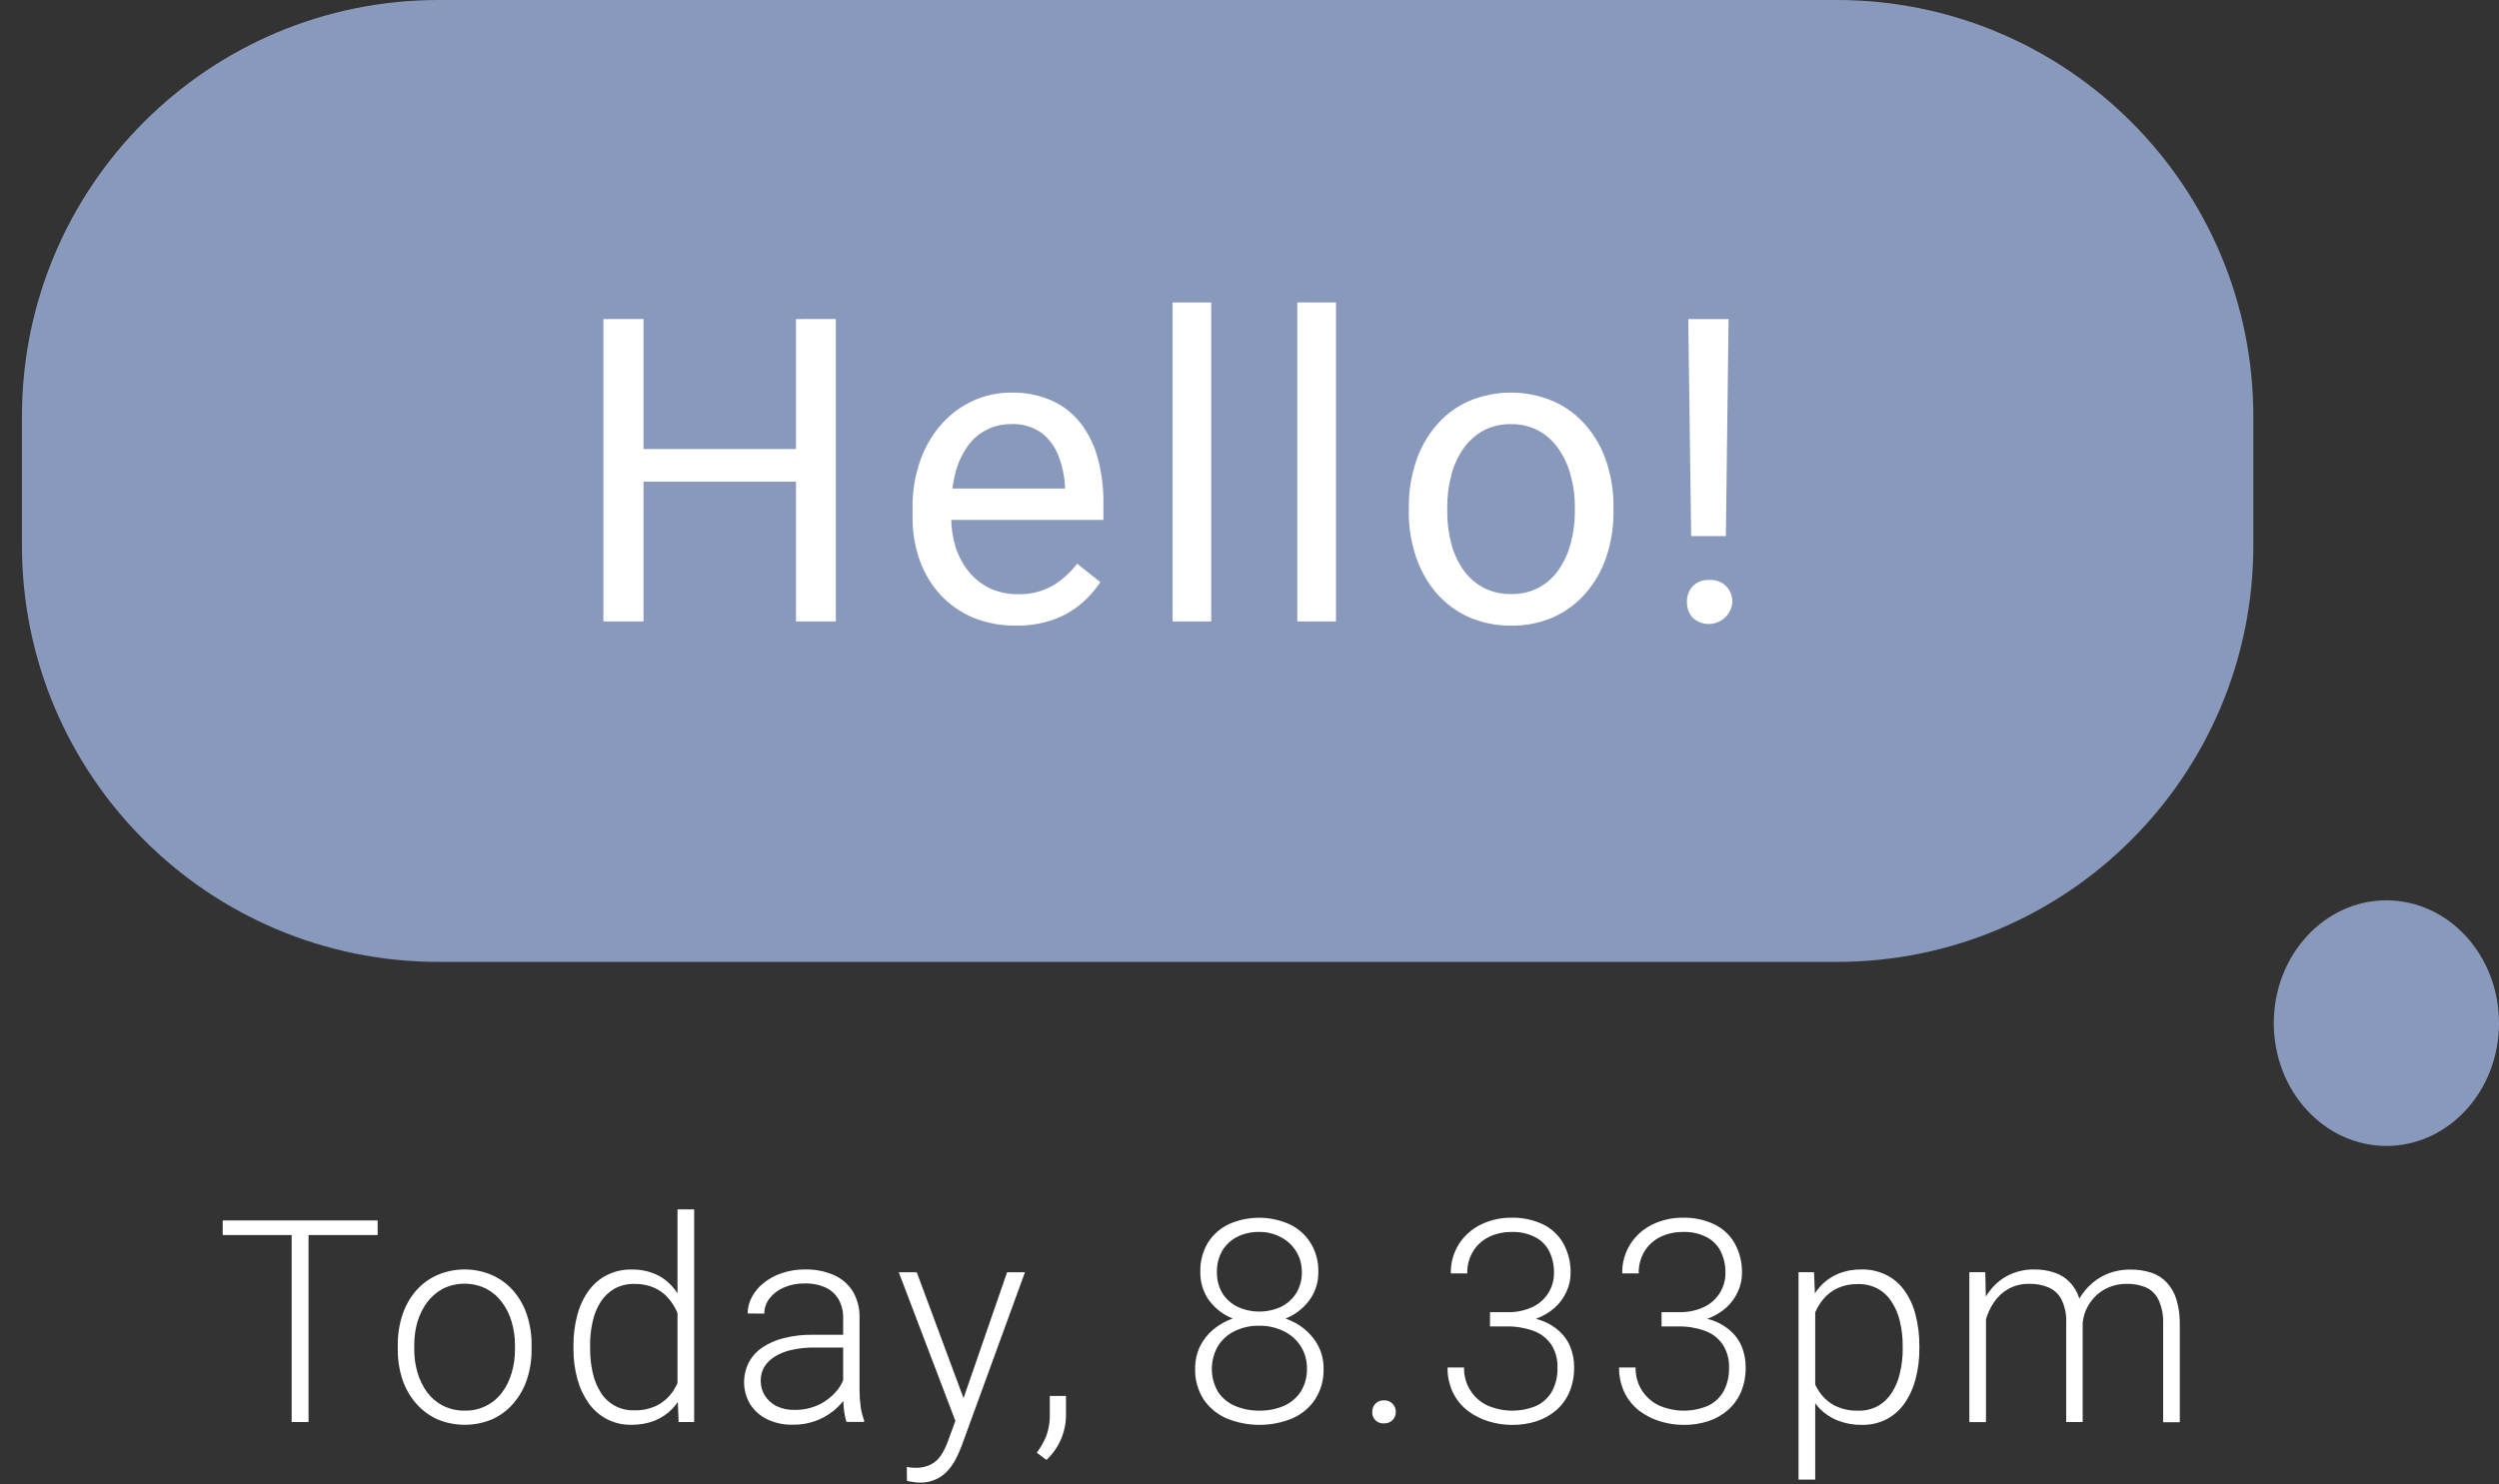 <svg width="101" height="60" viewBox="0 0 101 60" fill="none" xmlns="http://www.w3.org/2000/svg">
<rect x="0" y="0" width="101" height="60" fill="#333333" stroke="none"/>
<path d="M12.47 49.339V57.489H11.788V49.339H12.47ZM15.263 49.339V49.928H9V49.339H15.263ZM16.077 54.558V54.371C16.073 53.956 16.137 53.544 16.267 53.15C16.384 52.795 16.569 52.467 16.811 52.182C17.047 51.912 17.34 51.696 17.667 51.55C18.018 51.398 18.396 51.32 18.778 51.32C19.161 51.32 19.539 51.398 19.89 51.55C20.218 51.696 20.51 51.912 20.747 52.182C20.991 52.465 21.178 52.794 21.294 53.15C21.425 53.544 21.489 53.956 21.485 54.371V54.555C21.489 54.97 21.425 55.382 21.294 55.776C21.177 56.13 20.991 56.457 20.747 56.739C20.512 57.011 20.222 57.228 19.895 57.377C19.544 57.525 19.166 57.601 18.784 57.601C18.403 57.601 18.025 57.525 17.673 57.377C17.346 57.227 17.054 57.01 16.817 56.739C16.572 56.457 16.386 56.13 16.267 55.776C16.137 55.382 16.073 54.97 16.077 54.555V54.558ZM16.743 54.373V54.558C16.741 54.878 16.787 55.197 16.878 55.504C16.962 55.788 17.094 56.055 17.269 56.294C17.438 56.519 17.657 56.702 17.907 56.831C18.18 56.966 18.482 57.033 18.786 57.027C19.077 57.034 19.366 56.971 19.628 56.843C19.89 56.716 20.118 56.527 20.292 56.294C20.467 56.056 20.598 55.788 20.679 55.504C20.77 55.197 20.815 54.878 20.813 54.558V54.371C20.814 54.054 20.769 53.74 20.679 53.436C20.598 53.151 20.465 52.883 20.287 52.647C20.119 52.418 19.9 52.23 19.649 52.098C19.377 51.965 19.078 51.896 18.775 51.896C18.473 51.896 18.174 51.965 17.902 52.098C17.652 52.233 17.435 52.42 17.264 52.647C17.089 52.886 16.957 53.153 16.872 53.436C16.785 53.74 16.741 54.055 16.743 54.371V54.373ZM27.382 56.315V48.891H28.055V57.489H27.426L27.382 56.315ZM23.178 54.524V54.406C23.172 53.977 23.227 53.55 23.34 53.136C23.434 52.785 23.591 52.455 23.805 52.162C23.998 51.899 24.252 51.686 24.544 51.541C24.846 51.392 25.18 51.317 25.517 51.323C25.839 51.316 26.159 51.375 26.458 51.496C26.726 51.608 26.964 51.778 27.158 51.994C27.362 52.221 27.523 52.483 27.633 52.767C27.763 53.087 27.853 53.422 27.902 53.764V55.255C27.863 55.58 27.78 55.898 27.656 56.201C27.543 56.475 27.382 56.727 27.18 56.945C26.979 57.157 26.735 57.323 26.464 57.432C26.159 57.55 25.834 57.607 25.507 57.601C25.171 57.606 24.838 57.529 24.538 57.377C24.248 57.226 23.997 57.009 23.804 56.745C23.593 56.448 23.435 56.116 23.339 55.765C23.227 55.36 23.173 54.941 23.177 54.522L23.178 54.524ZM23.851 54.406V54.524C23.848 54.855 23.884 55.186 23.958 55.509C24.02 55.789 24.129 56.056 24.282 56.298C24.424 56.525 24.623 56.711 24.86 56.837C25.096 56.962 25.361 57.024 25.629 57.015C25.965 57.026 26.298 56.951 26.597 56.797C26.851 56.654 27.066 56.452 27.223 56.208C27.381 55.96 27.497 55.688 27.565 55.402V53.659C27.517 53.453 27.452 53.25 27.369 53.055C27.282 52.849 27.163 52.658 27.016 52.489C26.864 52.309 26.672 52.165 26.456 52.068C26.2 51.953 25.92 51.898 25.639 51.906C25.36 51.898 25.084 51.964 24.839 52.096C24.612 52.226 24.42 52.409 24.279 52.628C24.126 52.87 24.016 53.137 23.955 53.417C23.881 53.741 23.845 54.072 23.849 54.404L23.851 54.406ZM34.077 56.403V53.28C34.083 53.02 34.021 52.764 33.897 52.536C33.776 52.325 33.593 52.157 33.372 52.054C33.102 51.934 32.81 51.877 32.515 51.886C32.225 51.881 31.938 51.938 31.673 52.054C31.447 52.15 31.248 52.302 31.097 52.496C30.962 52.671 30.889 52.886 30.89 53.106L30.217 53.1C30.217 52.87 30.275 52.643 30.385 52.44C30.504 52.219 30.665 52.025 30.861 51.869C31.079 51.694 31.327 51.559 31.593 51.472C31.898 51.368 32.218 51.317 32.539 51.32C32.931 51.312 33.32 51.386 33.682 51.538C34.001 51.673 34.272 51.901 34.459 52.193C34.656 52.523 34.753 52.903 34.739 53.287V56.214C34.74 56.431 34.755 56.648 34.784 56.863C34.809 57.053 34.855 57.239 34.923 57.417V57.485H34.213C34.161 57.32 34.126 57.151 34.107 56.98C34.087 56.788 34.077 56.596 34.077 56.403ZM34.233 53.962L34.245 54.477H32.929C32.618 54.473 32.307 54.505 32.003 54.572C31.762 54.621 31.53 54.712 31.32 54.84C31.146 54.945 30.998 55.089 30.889 55.261C30.791 55.431 30.741 55.625 30.745 55.821C30.743 56.029 30.799 56.233 30.906 56.41C31.023 56.593 31.185 56.742 31.377 56.842C31.603 56.951 31.853 57.005 32.104 56.998C32.444 57.005 32.782 56.934 33.09 56.791C33.363 56.663 33.605 56.478 33.8 56.248C33.981 56.036 34.109 55.785 34.175 55.515L34.466 55.901C34.409 56.107 34.318 56.301 34.198 56.478C34.06 56.684 33.892 56.869 33.699 57.027C33.229 57.409 32.638 57.611 32.032 57.597C31.674 57.606 31.319 57.529 30.996 57.373C30.718 57.235 30.482 57.024 30.314 56.763C30.165 56.509 30.083 56.222 30.074 55.928C30.065 55.634 30.131 55.342 30.264 55.08C30.394 54.836 30.582 54.629 30.812 54.475C31.078 54.297 31.373 54.168 31.685 54.095C32.062 54.001 32.45 53.956 32.838 53.96L34.233 53.962ZM38.816 56.888L40.702 51.435H41.425L38.861 58.466C38.808 58.604 38.741 58.757 38.659 58.925C38.577 59.099 38.472 59.261 38.346 59.406C38.215 59.566 38.051 59.696 37.865 59.787C37.647 59.894 37.407 59.946 37.165 59.938C37.073 59.937 36.981 59.927 36.89 59.911C36.811 59.901 36.732 59.886 36.655 59.866L36.65 59.3C36.709 59.315 36.768 59.324 36.828 59.328C36.907 59.336 36.961 59.339 36.991 59.339C37.201 59.346 37.41 59.304 37.601 59.216C37.772 59.132 37.917 59.005 38.022 58.847C38.147 58.659 38.247 58.456 38.319 58.242L38.816 56.888ZM37.052 51.435L38.984 56.635L39.163 57.335L38.676 57.609L36.325 51.435H37.052ZM43.083 56.434V57.218C43.081 57.556 43.01 57.89 42.875 58.2C42.739 58.51 42.541 58.789 42.294 59.02L41.903 58.729C42.013 58.581 42.111 58.423 42.194 58.258C42.272 58.106 42.33 57.944 42.367 57.777C42.409 57.599 42.43 57.417 42.429 57.234V56.433L43.083 56.434ZM53.494 55.331C53.509 55.773 53.387 56.209 53.147 56.58C52.919 56.92 52.597 57.186 52.221 57.346C51.375 57.69 50.43 57.69 49.584 57.346C49.206 57.185 48.881 56.919 48.649 56.58C48.41 56.207 48.289 55.771 48.303 55.328C48.299 55.022 48.364 54.72 48.493 54.443C48.623 54.176 48.808 53.939 49.036 53.749C49.28 53.547 49.559 53.391 49.859 53.29C50.191 53.179 50.539 53.124 50.889 53.127C51.347 53.12 51.801 53.218 52.216 53.413C52.587 53.584 52.907 53.85 53.142 54.186C53.377 54.52 53.5 54.919 53.494 55.328V55.331ZM52.821 55.331C52.828 55.009 52.74 54.692 52.568 54.419C52.4 54.157 52.161 53.948 51.88 53.814C51.571 53.665 51.232 53.59 50.889 53.596C50.546 53.589 50.206 53.664 49.898 53.814C49.621 53.949 49.388 54.158 49.225 54.419C49.064 54.698 48.979 55.014 48.978 55.336C48.977 55.658 49.06 55.975 49.219 56.255C49.385 56.51 49.622 56.711 49.902 56.831C50.218 56.967 50.559 57.034 50.903 57.028C51.246 57.034 51.586 56.968 51.9 56.831C52.176 56.709 52.41 56.508 52.574 56.255C52.745 55.977 52.831 55.654 52.822 55.328L52.821 55.331ZM53.281 51.435C53.286 51.816 53.175 52.189 52.962 52.505C52.747 52.819 52.453 53.072 52.111 53.238C51.731 53.418 51.316 53.508 50.897 53.501C50.473 53.508 50.054 53.418 49.671 53.238C49.328 53.072 49.035 52.819 48.82 52.505C48.614 52.187 48.507 51.814 48.513 51.435C48.498 51.015 48.605 50.599 48.82 50.237C49.026 49.912 49.322 49.651 49.671 49.487C50.054 49.318 50.469 49.23 50.888 49.23C51.307 49.23 51.722 49.318 52.105 49.487C52.457 49.65 52.755 49.91 52.962 50.237C53.184 50.596 53.295 51.011 53.281 51.432L53.281 51.435ZM52.615 51.429C52.621 51.133 52.541 50.84 52.385 50.588C52.236 50.345 52.023 50.148 51.77 50.017C51.5 49.872 51.197 49.799 50.891 49.804C50.584 49.798 50.281 49.865 50.006 50C49.757 50.127 49.547 50.321 49.402 50.56C49.251 50.824 49.175 51.124 49.184 51.428C49.176 51.726 49.251 52.021 49.402 52.279C49.551 52.514 49.762 52.704 50.012 52.828C50.289 52.957 50.59 53.023 50.896 53.023C51.201 53.023 51.503 52.957 51.78 52.828C52.029 52.704 52.24 52.514 52.389 52.279C52.545 52.022 52.623 51.726 52.616 51.426L52.615 51.429ZM55.461 57.083C55.457 56.961 55.501 56.843 55.583 56.753C55.627 56.706 55.681 56.669 55.742 56.645C55.801 56.621 55.866 56.61 55.931 56.613C55.994 56.609 56.057 56.618 56.117 56.64C56.177 56.662 56.231 56.697 56.276 56.741C56.322 56.785 56.357 56.839 56.381 56.898C56.404 56.957 56.415 57.02 56.412 57.084C56.413 57.144 56.403 57.204 56.38 57.259C56.358 57.315 56.325 57.366 56.283 57.409C56.237 57.455 56.182 57.49 56.121 57.514C56.06 57.537 55.995 57.547 55.931 57.544C55.869 57.548 55.807 57.539 55.749 57.517C55.69 57.496 55.637 57.463 55.593 57.419C55.549 57.376 55.514 57.324 55.491 57.266C55.468 57.209 55.458 57.147 55.461 57.085V57.083ZM60.22 53.047H60.903C61.264 53.059 61.623 52.987 61.95 52.834C62.214 52.707 62.435 52.507 62.588 52.258C62.734 52.019 62.809 51.743 62.806 51.463C62.813 51.165 62.75 50.87 62.622 50.601C62.5 50.352 62.302 50.148 62.056 50.019C61.759 49.866 61.427 49.792 61.093 49.806C60.776 49.8 60.461 49.869 60.175 50.007C59.913 50.136 59.692 50.335 59.538 50.584C59.375 50.853 59.293 51.164 59.302 51.479H58.636C58.627 51.066 58.738 50.66 58.955 50.309C59.169 49.968 59.474 49.694 59.834 49.514C60.226 49.319 60.659 49.222 61.097 49.229C61.53 49.219 61.959 49.309 62.351 49.492C62.699 49.658 62.988 49.925 63.179 50.259C63.387 50.634 63.49 51.057 63.477 51.485C63.475 51.736 63.42 51.984 63.314 52.212C63.204 52.459 63.044 52.679 62.844 52.861C62.616 53.063 62.352 53.218 62.066 53.32C61.719 53.442 61.353 53.501 60.986 53.494H60.228L60.22 53.047ZM60.22 53.624V53.182H60.978C61.383 53.173 61.788 53.228 62.176 53.345C62.478 53.432 62.757 53.585 62.993 53.792C63.203 53.973 63.366 54.202 63.469 54.458C63.571 54.719 63.622 54.996 63.62 55.276C63.626 55.615 63.563 55.952 63.434 56.267C63.317 56.547 63.137 56.798 62.909 57C62.677 57.202 62.407 57.356 62.114 57.453C61.793 57.557 61.456 57.608 61.118 57.605C60.791 57.605 60.467 57.556 60.155 57.459C59.851 57.366 59.566 57.22 59.313 57.028C59.065 56.833 58.863 56.584 58.724 56.301C58.573 55.983 58.498 55.634 58.505 55.282H59.172C59.162 55.599 59.245 55.912 59.409 56.183C59.573 56.454 59.812 56.672 60.097 56.81C60.411 56.95 60.751 57.025 61.094 57.029C61.438 57.032 61.779 56.966 62.096 56.833C62.363 56.707 62.584 56.501 62.728 56.244C62.882 55.953 62.957 55.627 62.947 55.298C62.962 54.959 62.87 54.624 62.684 54.34C62.505 54.089 62.253 53.899 61.961 53.797C61.618 53.676 61.256 53.617 60.892 53.624H60.22ZM67.153 53.047H67.835C68.196 53.059 68.555 52.987 68.883 52.834C69.145 52.707 69.365 52.507 69.516 52.258C69.662 52.019 69.738 51.743 69.735 51.463C69.742 51.165 69.678 50.87 69.55 50.601C69.428 50.352 69.23 50.148 68.984 50.019C68.688 49.866 68.356 49.792 68.022 49.806C67.705 49.8 67.39 49.868 67.104 50.007C66.841 50.135 66.62 50.335 66.466 50.584C66.304 50.854 66.222 51.164 66.231 51.479H65.564C65.556 51.067 65.666 50.66 65.883 50.309C66.098 49.968 66.402 49.694 66.762 49.514C67.154 49.32 67.587 49.222 68.025 49.229C68.457 49.219 68.886 49.309 69.278 49.492C69.626 49.658 69.915 49.925 70.107 50.259C70.314 50.634 70.417 51.057 70.404 51.485C70.402 51.736 70.347 51.984 70.241 52.212C70.132 52.459 69.972 52.68 69.772 52.861C69.544 53.063 69.279 53.219 68.993 53.32C68.646 53.442 68.28 53.501 67.912 53.494H67.154L67.153 53.047ZM67.153 53.624V53.182H67.911C68.317 53.173 68.721 53.228 69.109 53.345C69.411 53.432 69.69 53.585 69.926 53.792C70.136 53.973 70.299 54.202 70.402 54.458C70.504 54.719 70.555 54.996 70.553 55.276C70.559 55.615 70.497 55.952 70.368 56.267C70.25 56.547 70.07 56.798 69.842 57C69.61 57.202 69.34 57.357 69.048 57.453C68.726 57.557 68.389 57.609 68.051 57.605C67.724 57.605 67.4 57.556 67.088 57.459C66.784 57.366 66.499 57.22 66.246 57.028C65.998 56.833 65.796 56.584 65.657 56.301C65.506 55.983 65.431 55.634 65.438 55.282H66.105C66.096 55.599 66.179 55.912 66.343 56.183C66.507 56.453 66.746 56.671 67.031 56.81C67.344 56.95 67.684 57.025 68.028 57.029C68.371 57.032 68.712 56.966 69.029 56.833C69.296 56.707 69.517 56.501 69.661 56.244C69.815 55.953 69.891 55.627 69.88 55.298C69.895 54.959 69.803 54.624 69.617 54.34C69.439 54.089 69.186 53.899 68.895 53.797C68.552 53.676 68.189 53.617 67.825 53.624H67.153ZM73.364 52.6V59.817H72.69V51.432H73.316L73.364 52.6ZM77.573 54.408V54.526C77.577 54.945 77.524 55.363 77.416 55.768C77.324 56.119 77.171 56.451 76.963 56.748C76.776 57.013 76.528 57.23 76.241 57.38C75.937 57.533 75.601 57.61 75.261 57.604C74.93 57.61 74.602 57.553 74.293 57.436C74.018 57.33 73.768 57.168 73.559 56.96C73.355 56.748 73.19 56.501 73.071 56.232C72.948 55.938 72.863 55.63 72.819 55.314V53.761C72.868 53.418 72.96 53.083 73.093 52.764C73.21 52.48 73.375 52.219 73.58 51.991C73.78 51.775 74.024 51.605 74.296 51.493C74.597 51.373 74.918 51.315 75.241 51.32C75.582 51.314 75.919 51.388 76.226 51.538C76.518 51.681 76.771 51.894 76.96 52.159C77.172 52.452 77.326 52.782 77.413 53.133C77.523 53.548 77.576 53.975 77.572 54.404L77.573 54.408ZM76.899 54.526V54.408C76.902 54.076 76.864 53.745 76.787 53.423C76.725 53.142 76.613 52.875 76.456 52.634C76.318 52.412 76.125 52.229 75.897 52.102C75.651 51.97 75.375 51.904 75.096 51.912C74.813 51.904 74.532 51.96 74.273 52.074C74.059 52.172 73.868 52.316 73.714 52.495C73.567 52.664 73.448 52.855 73.361 53.061C73.278 53.256 73.215 53.458 73.171 53.665V55.451C73.24 55.731 73.355 55.998 73.512 56.24C73.67 56.481 73.885 56.679 74.138 56.817C74.438 56.967 74.771 57.04 75.107 57.03C75.384 57.037 75.658 56.971 75.902 56.84C76.127 56.711 76.318 56.528 76.456 56.308C76.612 56.064 76.724 55.795 76.786 55.513C76.865 55.188 76.903 54.855 76.901 54.522L76.899 54.526ZM80.266 52.69V57.492H79.593V51.432H80.237L80.266 52.69ZM80.143 54.089L79.819 53.92C79.838 53.576 79.906 53.236 80.02 52.91C80.13 52.607 80.293 52.327 80.502 52.082C80.705 51.845 80.957 51.654 81.24 51.522C81.548 51.384 81.883 51.315 82.22 51.321C82.492 51.317 82.763 51.359 83.021 51.444C83.254 51.516 83.465 51.645 83.636 51.819C83.819 52.005 83.955 52.231 84.033 52.48C84.134 52.797 84.181 53.128 84.174 53.46V57.49H83.508V53.481C83.525 53.155 83.459 52.829 83.317 52.535C83.205 52.317 83.021 52.145 82.796 52.047C82.554 51.946 82.293 51.896 82.03 51.902C81.725 51.892 81.423 51.966 81.157 52.115C80.925 52.249 80.728 52.435 80.58 52.658C80.436 52.876 80.326 53.116 80.255 53.368C80.187 53.601 80.15 53.843 80.143 54.085V54.089ZM84.168 53.563L83.72 53.574C83.739 53.283 83.807 52.999 83.921 52.732C84.039 52.465 84.204 52.223 84.409 52.015C84.617 51.8 84.866 51.629 85.141 51.51C85.448 51.384 85.778 51.321 86.11 51.326C86.396 51.321 86.68 51.365 86.952 51.455C87.19 51.531 87.404 51.668 87.573 51.852C87.755 52.048 87.889 52.284 87.966 52.541C88.061 52.869 88.106 53.209 88.099 53.551V57.497H87.426V53.536C87.444 53.194 87.379 52.852 87.236 52.54C87.129 52.317 86.946 52.14 86.72 52.041C86.475 51.944 86.212 51.896 85.948 51.902C85.683 51.9 85.422 51.955 85.181 52.064C84.97 52.159 84.781 52.296 84.627 52.468C84.486 52.625 84.372 52.804 84.29 52.999C84.219 53.178 84.178 53.367 84.169 53.559L84.168 53.563Z" fill="white"/>
<path d="M74.235 0H17.723C8.424 0 0.887 7.538 0.887 16.836V22.051C0.887 31.349 8.424 38.887 17.723 38.887H74.235C83.533 38.887 91.071 31.349 91.071 22.051V16.836C91.071 7.538 83.533 0 74.235 0Z" fill="#8999BC"/>
<path d="M96.449 46.327C98.963 46.327 101 44.104 101 41.363C101 38.621 98.963 36.398 96.449 36.398C93.936 36.398 91.898 38.621 91.898 41.363C91.898 44.104 93.936 46.327 96.449 46.327Z" fill="#8999BC"/>
<path d="M32.372 18.154V19.473H25.756V18.154H32.372ZM26.008 12.898V25.123H24.387V12.9L26.008 12.898ZM33.782 12.898V25.123H32.171V12.9L33.782 12.898ZM41.057 25.291C40.468 25.3 39.883 25.191 39.336 24.972C38.838 24.762 38.389 24.45 38.018 24.057C37.646 23.654 37.36 23.18 37.176 22.663C36.975 22.097 36.876 21.5 36.882 20.9V20.547C36.87 19.875 36.981 19.206 37.209 18.574C37.406 18.028 37.708 17.526 38.099 17.096C38.456 16.706 38.891 16.395 39.375 16.181C39.841 15.976 40.344 15.871 40.853 15.871C41.433 15.856 42.008 15.971 42.537 16.207C42.998 16.419 43.399 16.743 43.704 17.148C44.019 17.57 44.247 18.049 44.378 18.559C44.528 19.134 44.601 19.727 44.596 20.322V21.019H37.812V19.75H43.042V19.634C43.02 19.231 42.935 18.833 42.789 18.456C42.657 18.086 42.423 17.761 42.116 17.516C41.75 17.251 41.304 17.12 40.853 17.146C40.515 17.143 40.182 17.22 39.88 17.372C39.575 17.525 39.313 17.75 39.116 18.027C38.888 18.35 38.72 18.712 38.62 19.094C38.496 19.568 38.437 20.057 38.444 20.547V20.897C38.441 21.309 38.501 21.72 38.62 22.114C38.735 22.474 38.914 22.81 39.149 23.105C39.38 23.388 39.67 23.618 39.998 23.779C40.355 23.945 40.745 24.029 41.139 24.022C41.626 24.037 42.108 23.921 42.533 23.685C42.922 23.454 43.262 23.149 43.533 22.787L44.473 23.535C44.262 23.848 44.011 24.133 43.726 24.382C43.397 24.667 43.019 24.889 42.609 25.037C42.112 25.216 41.586 25.302 41.057 25.291ZM48.953 12.227V25.123H47.392V12.227H48.953ZM53.995 12.227V25.123H52.431V12.227H53.995ZM56.941 20.682V20.489C56.935 19.87 57.032 19.255 57.226 18.667C57.402 18.128 57.681 17.629 58.049 17.197C58.404 16.78 58.849 16.447 59.35 16.223C59.893 15.991 60.477 15.871 61.068 15.871C61.658 15.871 62.242 15.991 62.785 16.223C63.289 16.445 63.737 16.778 64.095 17.197C64.467 17.627 64.75 18.127 64.925 18.667C65.121 19.255 65.217 19.87 65.211 20.489V20.682C65.217 21.3 65.121 21.916 64.925 22.503C64.747 23.043 64.465 23.542 64.095 23.973C63.736 24.388 63.292 24.72 62.793 24.947C62.254 25.184 61.669 25.302 61.08 25.291C60.488 25.301 59.901 25.183 59.359 24.947C58.858 24.718 58.412 24.387 58.049 23.973C57.683 23.54 57.404 23.041 57.226 22.503C57.03 21.916 56.932 21.301 56.937 20.682H56.941ZM58.492 20.489V20.682C58.49 21.115 58.544 21.547 58.652 21.966C58.749 22.344 58.912 22.702 59.131 23.024C59.343 23.327 59.622 23.577 59.946 23.755C60.296 23.935 60.686 24.024 61.079 24.015C61.468 24.024 61.852 23.935 62.196 23.755C62.519 23.578 62.795 23.328 63.003 23.024C63.222 22.702 63.384 22.344 63.482 21.966C63.596 21.548 63.653 21.116 63.65 20.682V20.489C63.653 20.061 63.596 19.634 63.482 19.221C63.385 18.839 63.219 18.478 62.994 18.154C62.788 17.847 62.512 17.594 62.188 17.415C61.842 17.23 61.455 17.137 61.062 17.147C60.671 17.139 60.283 17.231 59.938 17.415C59.616 17.597 59.34 17.85 59.131 18.154C58.91 18.479 58.748 18.84 58.652 19.221C58.544 19.635 58.49 20.061 58.492 20.489ZM69.862 12.9L69.753 21.674H68.351L68.233 12.9H69.862ZM68.178 24.344C68.172 24.111 68.252 23.883 68.405 23.706C68.494 23.616 68.602 23.546 68.721 23.501C68.839 23.456 68.966 23.437 69.093 23.446C69.219 23.438 69.344 23.457 69.462 23.502C69.579 23.546 69.686 23.616 69.773 23.706C69.935 23.879 70.023 24.108 70.017 24.344C70.003 24.524 69.938 24.697 69.83 24.842C69.722 24.987 69.575 25.098 69.406 25.163C69.237 25.228 69.054 25.244 68.876 25.209C68.699 25.174 68.535 25.09 68.404 24.966C68.255 24.793 68.176 24.571 68.182 24.343L68.178 24.344Z" fill="white"/>
</svg>
